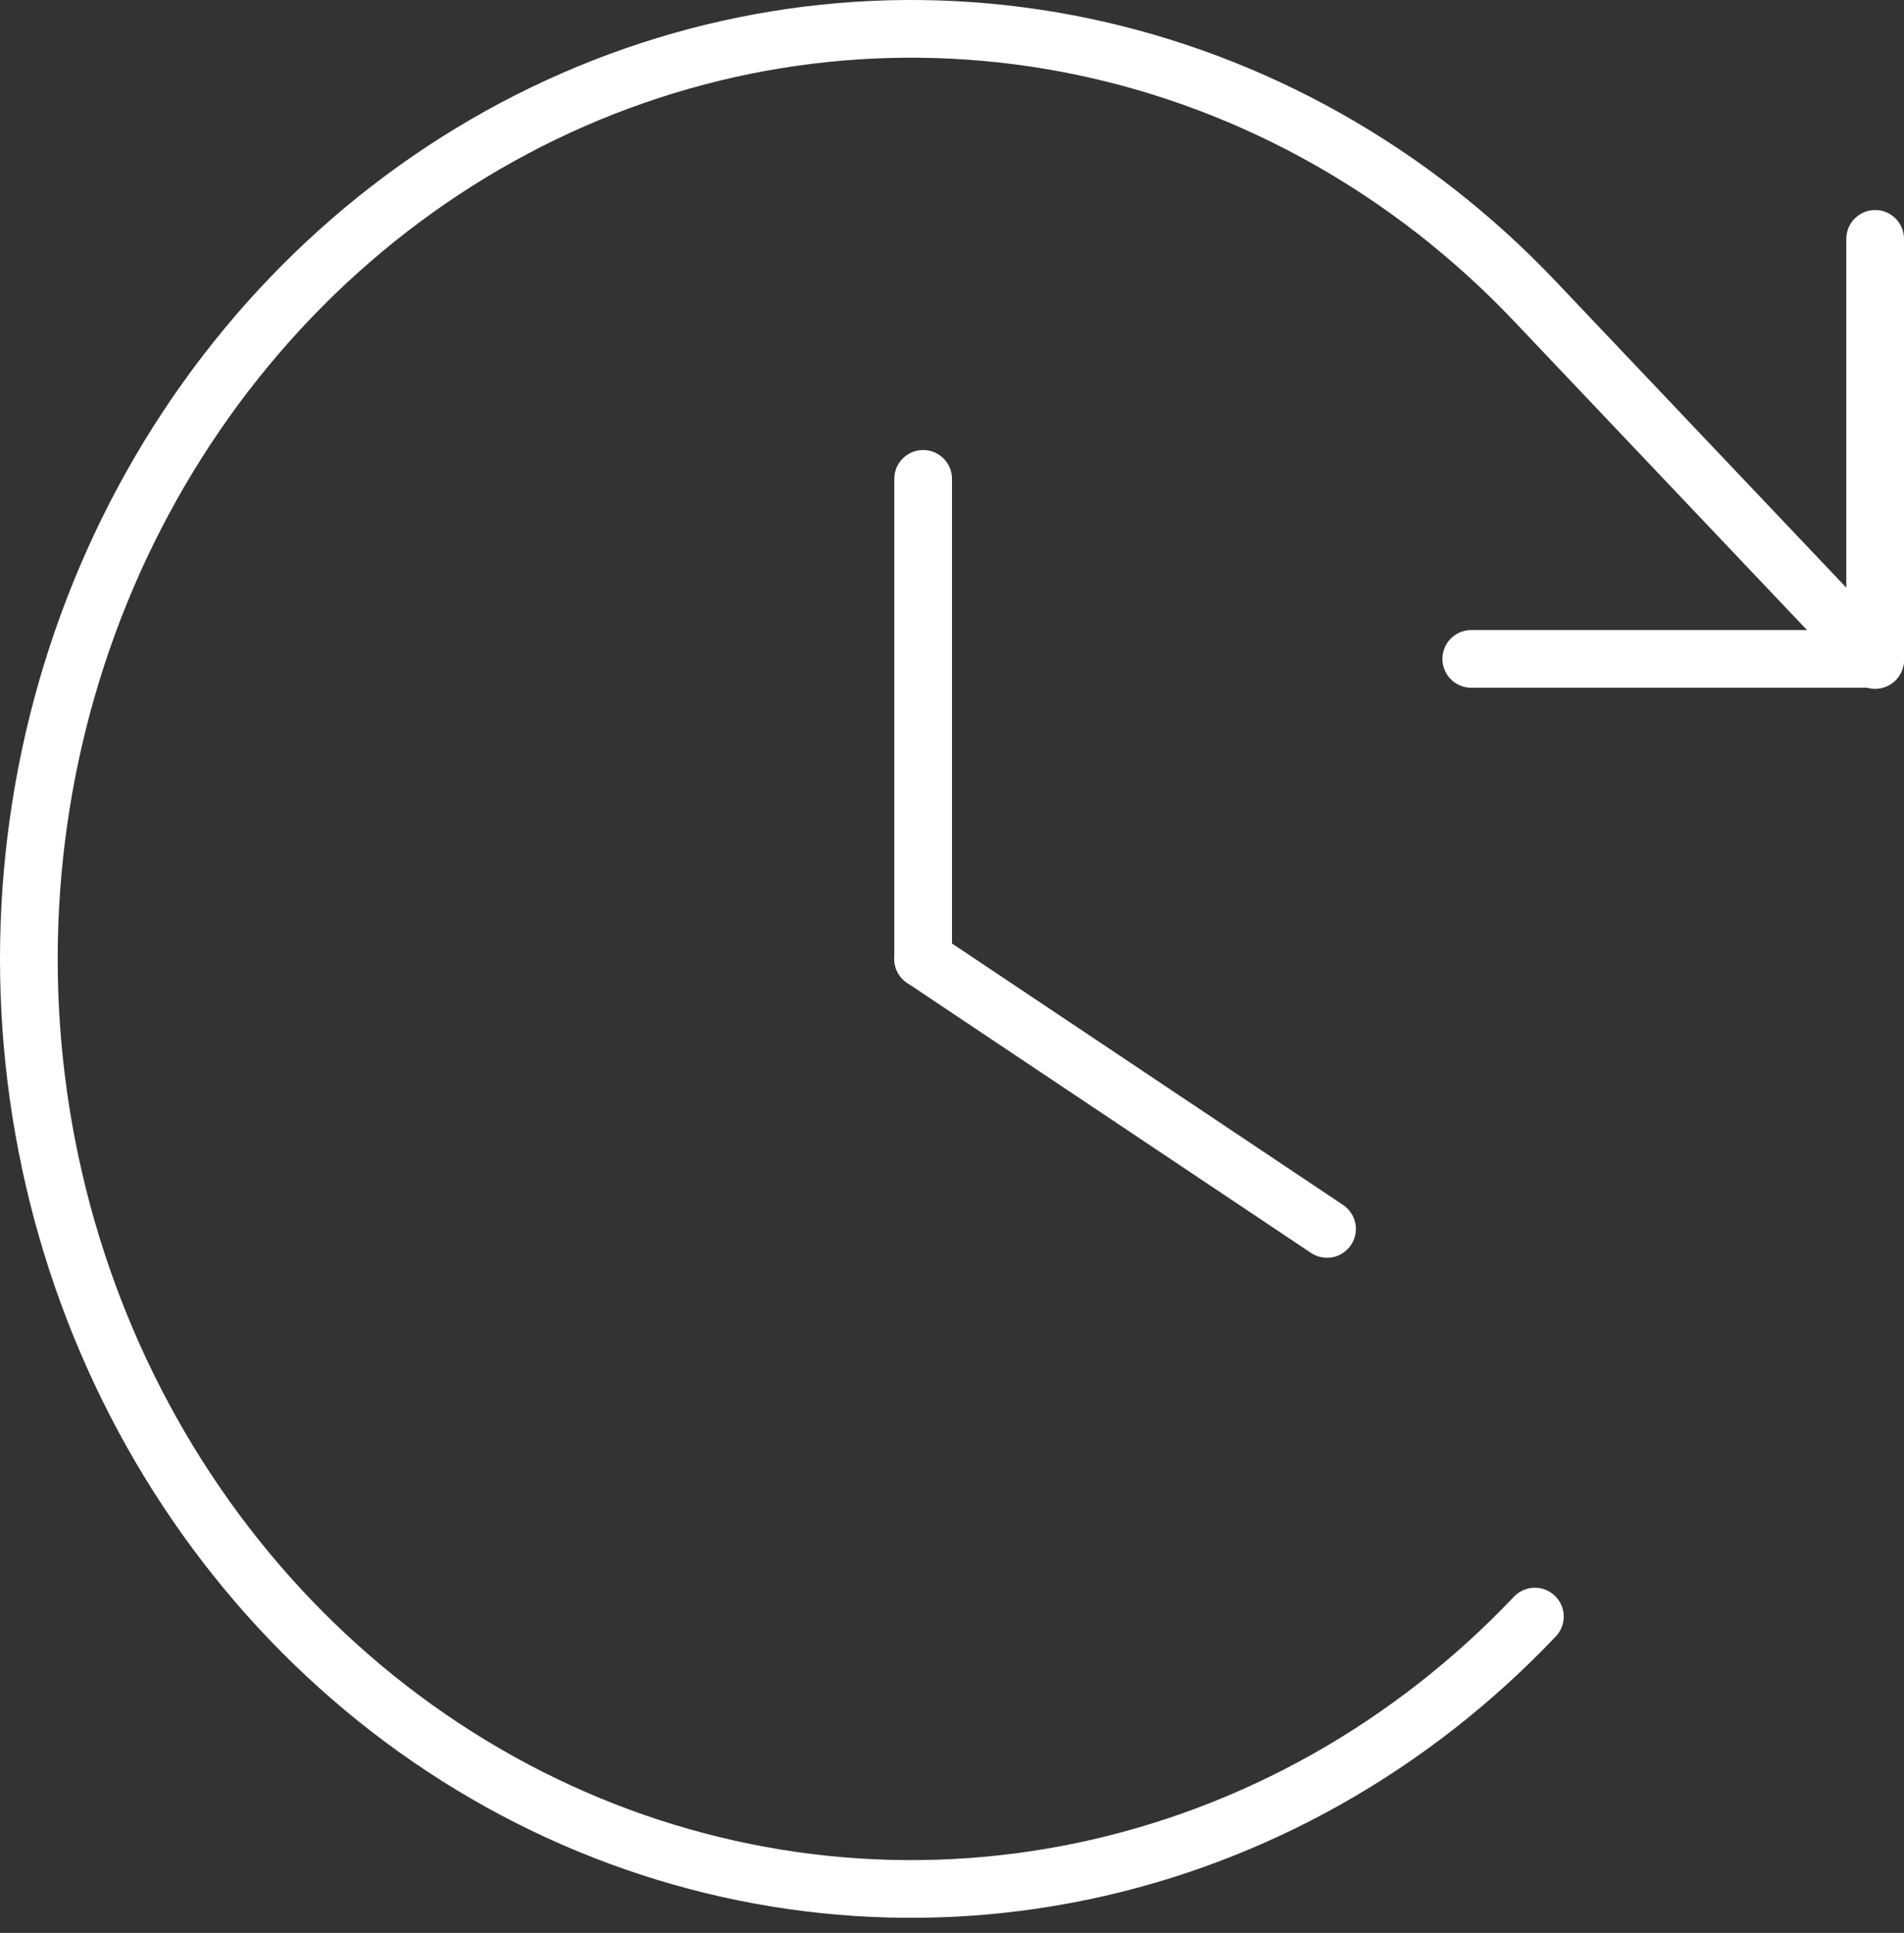 <svg width="66" height="67" viewBox="0 0 66 67" fill="none" xmlns="http://www.w3.org/2000/svg">
<rect x="0" y="0" width="66" height="67" fill="#333333" stroke="none"/>
<path d="M32 16.599V33.238" stroke="white" stroke-width="2" stroke-linecap="round" stroke-linejoin="round"/>
<path d="M46 42.598L32 33.239" stroke="white" stroke-width="2" stroke-linecap="round" stroke-linejoin="round"/>
<path d="M51 22.839H65V8.28" stroke="white" stroke-width="2" stroke-linecap="round" stroke-linejoin="round"/>
<path d="M53.205 56.035C48.928 60.543 43.479 63.614 37.547 64.858C31.615 66.101 25.466 65.463 19.878 63.023C14.29 60.583 9.514 56.451 6.154 51.149C2.794 45.848 1 39.615 1 33.239C1 26.862 2.794 20.629 6.154 15.328C9.514 10.026 14.29 5.894 19.878 3.454C25.466 1.014 31.615 0.376 37.547 1.619C43.479 2.863 48.928 5.934 53.205 10.442L65 22.877" stroke="white" stroke-width="2" stroke-linecap="round" stroke-linejoin="round"/>
</svg>
